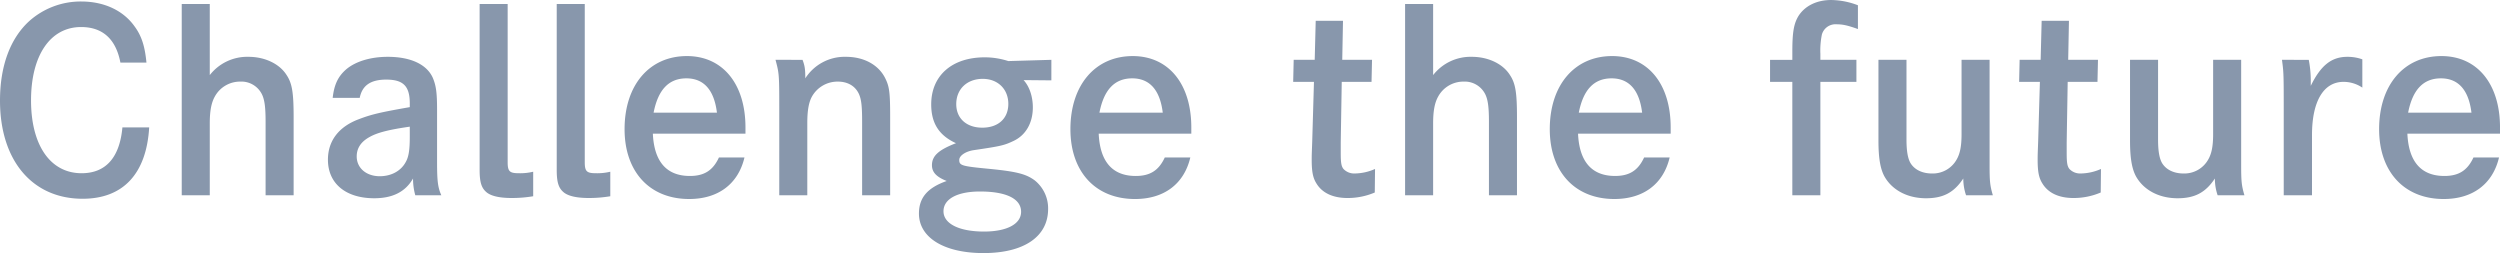 <svg xmlns="http://www.w3.org/2000/svg" width="958.752" height="97.056" viewBox="0 0 958.752 97.056"><path d="M61.344-50.88c-.576-6.144-1.824-10.176-4.512-13.824-4.32-6.144-11.712-9.6-20.448-9.6A29.611,29.611,0,0,0,16.32-66.72C9.024-60,5.184-49.44,5.184-36.288c0,22.944,12.384,37.632,31.68,37.632,15.552,0,24.48-9.6,25.536-27.36H52.128C51.072-14.4,45.7-8.448,36.48-8.448c-12,0-19.392-10.752-19.392-27.936,0-17.28,7.392-28.128,19.2-28.128,8.256,0,13.344,4.608,15.072,13.632ZM74.88-73.344V0H85.632V-27.552c0-4.7.576-7.872,1.92-10.272a11,11,0,0,1,9.792-5.76,8.774,8.774,0,0,1,8.256,4.8c1.056,2.112,1.44,4.992,1.44,10.656V0h10.752V-29.856c0-9.5-.576-13.056-2.688-16.224-2.688-4.32-8.352-7.008-14.592-7.008a18.2,18.2,0,0,0-14.88,7.008V-73.344Zm68.256,36c.96-4.8,4.224-7.008,10.176-7.008,6.528,0,9.024,2.5,9.024,9.12v1.44c-11.52,2.016-14.688,2.784-19.488,4.608-7.776,2.88-11.9,8.352-11.9,15.552,0,9.12,6.816,14.784,17.76,14.784,7.1,0,12-2.5,14.88-7.584A23.146,23.146,0,0,0,164.448,0h9.984c-1.344-2.976-1.632-5.568-1.632-12.576V-32.832c0-6.528-.384-9.216-1.632-12.192-2.3-5.184-8.544-8.064-17.28-8.064-6.528,0-12.288,1.728-15.936,4.8-3.072,2.688-4.608,5.76-5.184,10.944Zm19.2,14.976c0,4.8-.384,7.584-1.536,9.6-1.824,3.456-5.568,5.472-9.984,5.472-5.184,0-8.832-3.168-8.832-7.584,0-3.168,1.632-5.664,4.992-7.488,2.88-1.632,7.3-2.784,15.36-3.936Zm37.536-50.976H189.12V-9.7c0,4.9.768,7.1,2.88,8.736,1.824,1.344,4.992,2.016,9.408,2.016a49.2,49.2,0,0,0,8.256-.672V-9.024a21.229,21.229,0,0,1-5.472.576c-3.552,0-4.32-.672-4.32-4.224Zm29.568,0H218.688V-9.7c0,4.9.768,7.1,2.88,8.736,1.824,1.344,4.992,2.016,9.408,2.016a49.2,49.2,0,0,0,8.256-.672V-9.024a21.229,21.229,0,0,1-5.472.576c-3.552,0-4.32-.672-4.32-4.224Zm61.632,49.728v-2.4c0-16.7-8.736-27.36-22.464-27.36-14.4,0-23.9,11.136-23.9,28.032,0,16.32,9.6,26.784,24.768,26.784,11.136,0,18.816-5.76,21.216-15.936H280.9c-2.3,4.992-5.664,7.1-11.136,7.1-8.928,0-13.728-5.472-14.208-16.224ZM255.84-31.68c1.728-8.832,5.856-13.152,12.576-13.152s10.656,4.512,11.712,13.152Zm46.752-20.256c1.344,5.088,1.44,5.376,1.44,18.144V0h10.752V-27.744c0-4.8.576-7.968,1.824-10.176a11.25,11.25,0,0,1,9.888-5.664c3.744,0,6.624,1.632,8.064,4.7.96,2.112,1.248,4.7,1.248,10.752V0H346.56V-29.856c0-9.7-.288-11.9-2.016-15.264-2.592-4.992-8.16-7.968-14.88-7.968a17.92,17.92,0,0,0-15.648,8.256c0-3.552-.192-4.8-1.056-7.1Zm105.792,0-16.512.48a29.311,29.311,0,0,0-9.024-1.44c-12.576,0-20.544,7.008-20.544,18.048,0,7.2,2.976,11.9,9.5,14.88-6.72,2.592-9.216,4.9-9.216,8.448,0,2.688,1.728,4.512,5.664,6.048C360.864-2.88,357.6.96,357.6,7.008c0,9.216,9.6,15.168,24.768,15.168,15.552,0,24.768-6.336,24.768-16.9a13.73,13.73,0,0,0-5.088-10.944c-3.36-2.5-7.008-3.456-18.048-4.512-9.984-.96-10.944-1.248-10.944-3.36,0-1.632,2.4-3.264,5.472-3.744,10.464-1.536,11.712-1.824,15.36-3.552,4.7-2.208,7.392-6.912,7.392-12.864,0-4.032-1.248-7.968-3.552-10.464l10.656.1Zm-26.3,7.3c5.76,0,9.792,3.936,9.792,9.6,0,5.568-3.84,9.12-9.984,9.12-6.048,0-9.984-3.552-9.984-9.024C371.9-40.7,376.032-44.64,382.08-44.64Zm-1.056,43.2c10.08,0,15.744,2.784,15.744,7.776,0,4.7-5.472,7.584-14.208,7.584-9.5,0-15.552-2.976-15.552-7.776C367.008,1.44,372.288-1.44,381.024-1.44Zm81.024-22.176v-2.4c0-16.7-8.736-27.36-22.464-27.36-14.4,0-23.9,11.136-23.9,28.032,0,16.32,9.6,26.784,24.768,26.784,11.136,0,18.816-5.76,21.216-15.936h-9.792c-2.3,4.992-5.664,7.1-11.136,7.1-8.928,0-13.728-5.472-14.208-16.224ZM426.816-31.68c1.728-8.832,5.856-13.152,12.576-13.152S450.048-40.32,451.1-31.68Zm93.12-20.256.288-14.976H509.76l-.384,14.976h-8.064l-.192,8.448h7.968l-.672,23.04c-.192,5.088-.192,5.088-.192,6.912,0,4.512.48,6.912,1.824,9.024,2.208,3.648,6.336,5.568,11.9,5.568a26.449,26.449,0,0,0,10.464-2.112l.1-9.024a19.7,19.7,0,0,1-7.776,1.728,5.616,5.616,0,0,1-4.32-1.728c-.864-1.056-1.056-2.5-1.056-6.144v-3.744c0-1.152.288-17.28.384-23.52h11.424l.192-8.448Zm24.1-21.408V0h10.752V-27.552c0-4.7.576-7.872,1.92-10.272a11,11,0,0,1,9.792-5.76,8.774,8.774,0,0,1,8.256,4.8c1.056,2.112,1.44,4.992,1.44,10.656V0h10.752V-29.856c0-9.5-.576-13.056-2.688-16.224-2.688-4.32-8.352-7.008-14.592-7.008a18.2,18.2,0,0,0-14.88,7.008V-73.344ZM645.888-23.616v-2.4c0-16.7-8.736-27.36-22.464-27.36-14.4,0-23.9,11.136-23.9,28.032,0,16.32,9.6,26.784,24.768,26.784C635.424,1.44,643.1-4.32,645.5-14.5h-9.792c-2.3,4.992-5.664,7.1-11.136,7.1-8.928,0-13.728-5.472-14.208-16.224ZM610.656-31.68c1.728-8.832,5.856-13.152,12.576-13.152s10.656,4.512,11.712,13.152ZM703.3-51.936v-2.3a30.468,30.468,0,0,1,.576-7.392,5.41,5.41,0,0,1,5.568-3.936c2.4,0,4.224.384,8.256,1.824v-9.12a29.514,29.514,0,0,0-10.272-2.016c-5.472,0-9.984,2.208-12.48,6.048-1.824,2.976-2.4,6.24-2.4,13.632v3.264H684v8.448h8.544V0H703.3V-43.488H717.12v-8.448Zm22.272,0v31.008c0,6.912.768,11.232,2.592,14.208,3.072,4.992,8.832,7.872,15.648,7.872,6.624,0,10.752-2.208,14.3-7.584A19.513,19.513,0,0,0,759.168,0H769.44c-1.056-3.648-1.248-5.088-1.248-11.424V-51.936H757.44v28.512c0,4.608-.576,7.488-1.92,9.792a10.469,10.469,0,0,1-9.5,5.28c-3.36,0-6.24-1.248-7.872-3.552-1.248-1.728-1.824-4.8-1.824-9.408V-51.936Zm72.768,0,.288-14.976H788.16l-.384,14.976h-8.064l-.192,8.448h7.968l-.672,23.04c-.192,5.088-.192,5.088-.192,6.912,0,4.512.48,6.912,1.824,9.024,2.208,3.648,6.336,5.568,11.9,5.568a26.449,26.449,0,0,0,10.464-2.112l.1-9.024a19.7,19.7,0,0,1-7.776,1.728,5.616,5.616,0,0,1-4.32-1.728c-.864-1.056-1.056-2.5-1.056-6.144v-3.744c0-1.152.288-17.28.384-23.52h11.424l.192-8.448Zm23.712,0v31.008c0,6.912.768,11.232,2.592,14.208,3.072,4.992,8.832,7.872,15.648,7.872,6.624,0,10.752-2.208,14.3-7.584A19.513,19.513,0,0,0,855.648,0H865.92c-1.056-3.648-1.248-5.088-1.248-11.424V-51.936H853.92v28.512c0,4.608-.576,7.488-1.92,9.792a10.469,10.469,0,0,1-9.5,5.28c-3.36,0-6.24-1.248-7.872-3.552-1.248-1.728-1.824-4.8-1.824-9.408V-51.936Zm58.272,0c.576,4.416.672,4.992.672,16.9V0H891.84V-23.136c0-12.864,4.416-20.352,12.1-20.352a12.9,12.9,0,0,1,7.2,2.208V-52.128a16.876,16.876,0,0,0-5.76-.96c-6.048,0-10.176,3.264-14.016,11.136v-2.3a41.666,41.666,0,0,0-.768-7.68Zm83.616,28.32v-2.4c0-16.7-8.736-27.36-22.464-27.36-14.4,0-23.9,11.136-23.9,28.032,0,16.32,9.6,26.784,24.768,26.784,11.136,0,18.816-5.76,21.216-15.936H953.76c-2.3,4.992-5.664,7.1-11.136,7.1-8.928,0-13.728-5.472-14.208-16.224ZM928.7-31.68c1.728-8.832,5.856-13.152,12.576-13.152s10.656,4.512,11.712,13.152Z" transform="translate(-5.184 74.88)" fill="#8897ac"/></svg>